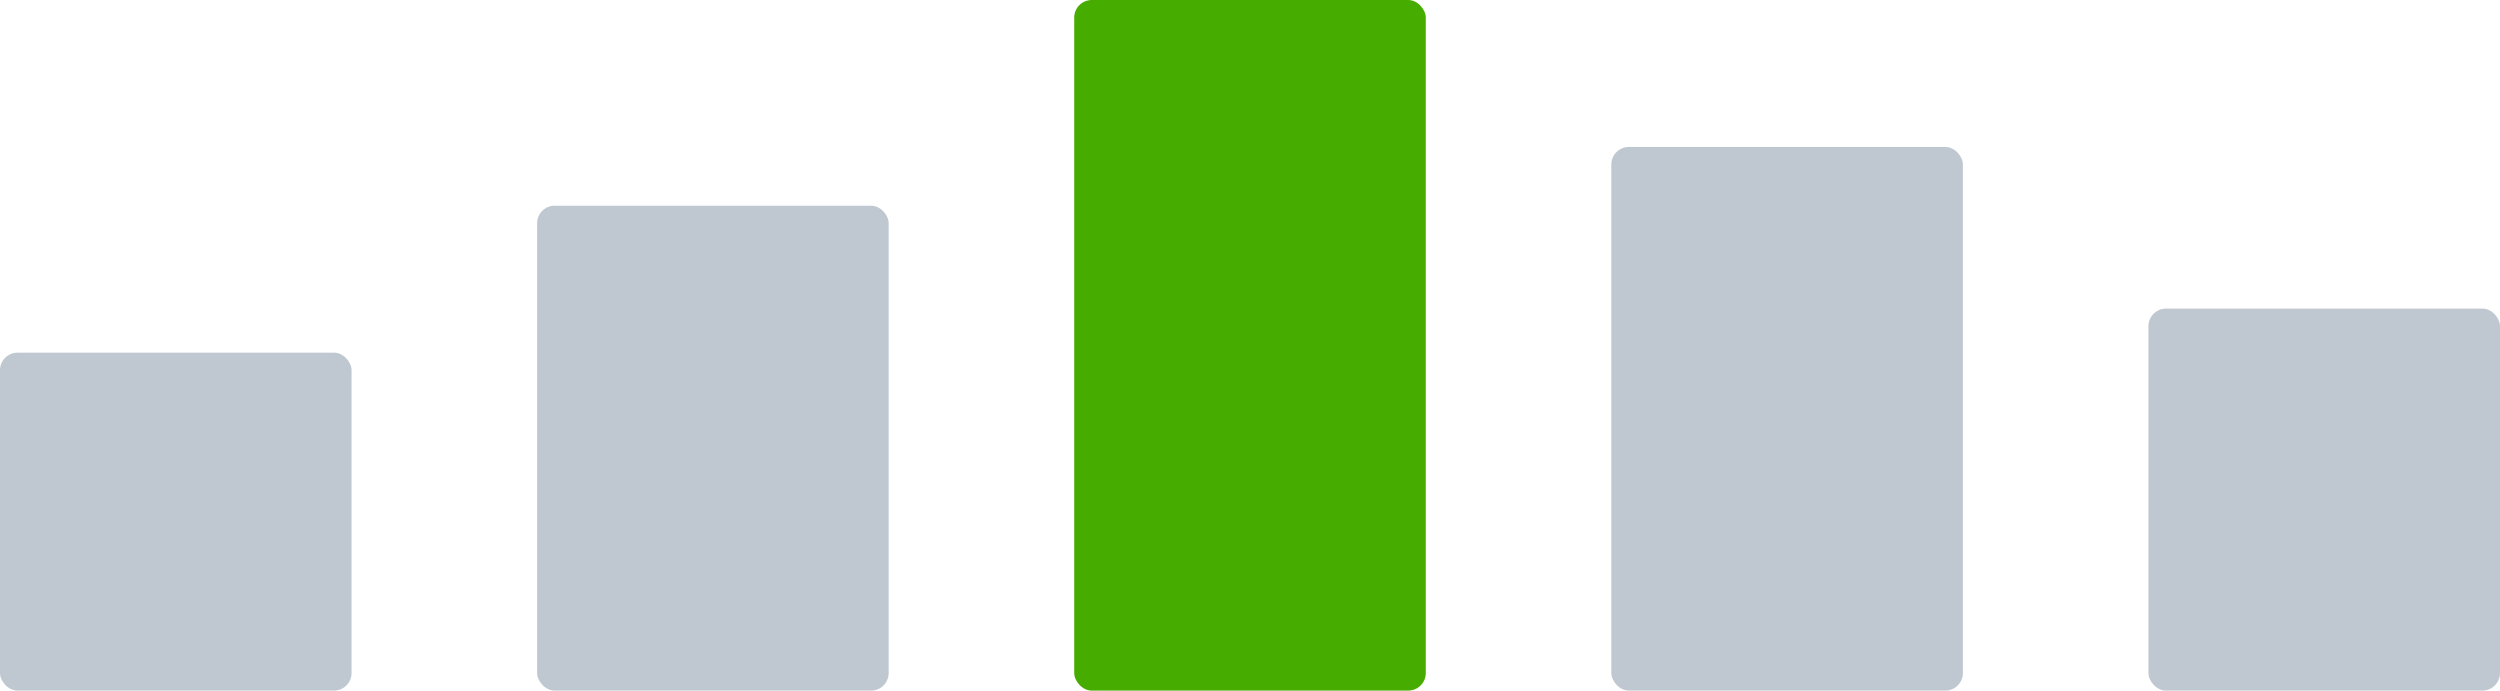 <svg xmlns="http://www.w3.org/2000/svg" width="128" height="35.359" viewBox="0 0 128 35.359">
  <g id="ic_ngansach" transform="translate(-235.631 -2993.826)">
    <rect id="Rectangle-5-Copy-2" width="18" height="17.303" rx="0.9" transform="translate(235.631 3011.882)" fill="#bfc8d1"/>
    <rect id="Rectangle-5-Copy-2-2" data-name="Rectangle-5-Copy-2" width="18" height="24.827" rx="0.9" transform="translate(263.131 3004.358)" fill="#bfc8d1"/>
    <rect id="Rectangle-5-Copy-2-3" data-name="Rectangle-5-Copy-2" width="18" height="35.359" rx="0.9" transform="translate(290.631 2993.826)" fill="#47ac00"/>
    <rect id="Rectangle-5-Copy-2-4" data-name="Rectangle-5-Copy-2" width="18" height="27.836" rx="0.9" transform="translate(318.131 3001.349)" fill="#bfc8d1"/>
    <rect id="Rectangle-5-Copy-4" width="18" height="19.56" rx="0.9" transform="translate(345.631 3009.625)" fill="#bfc8d1"/>
  </g>
</svg>
